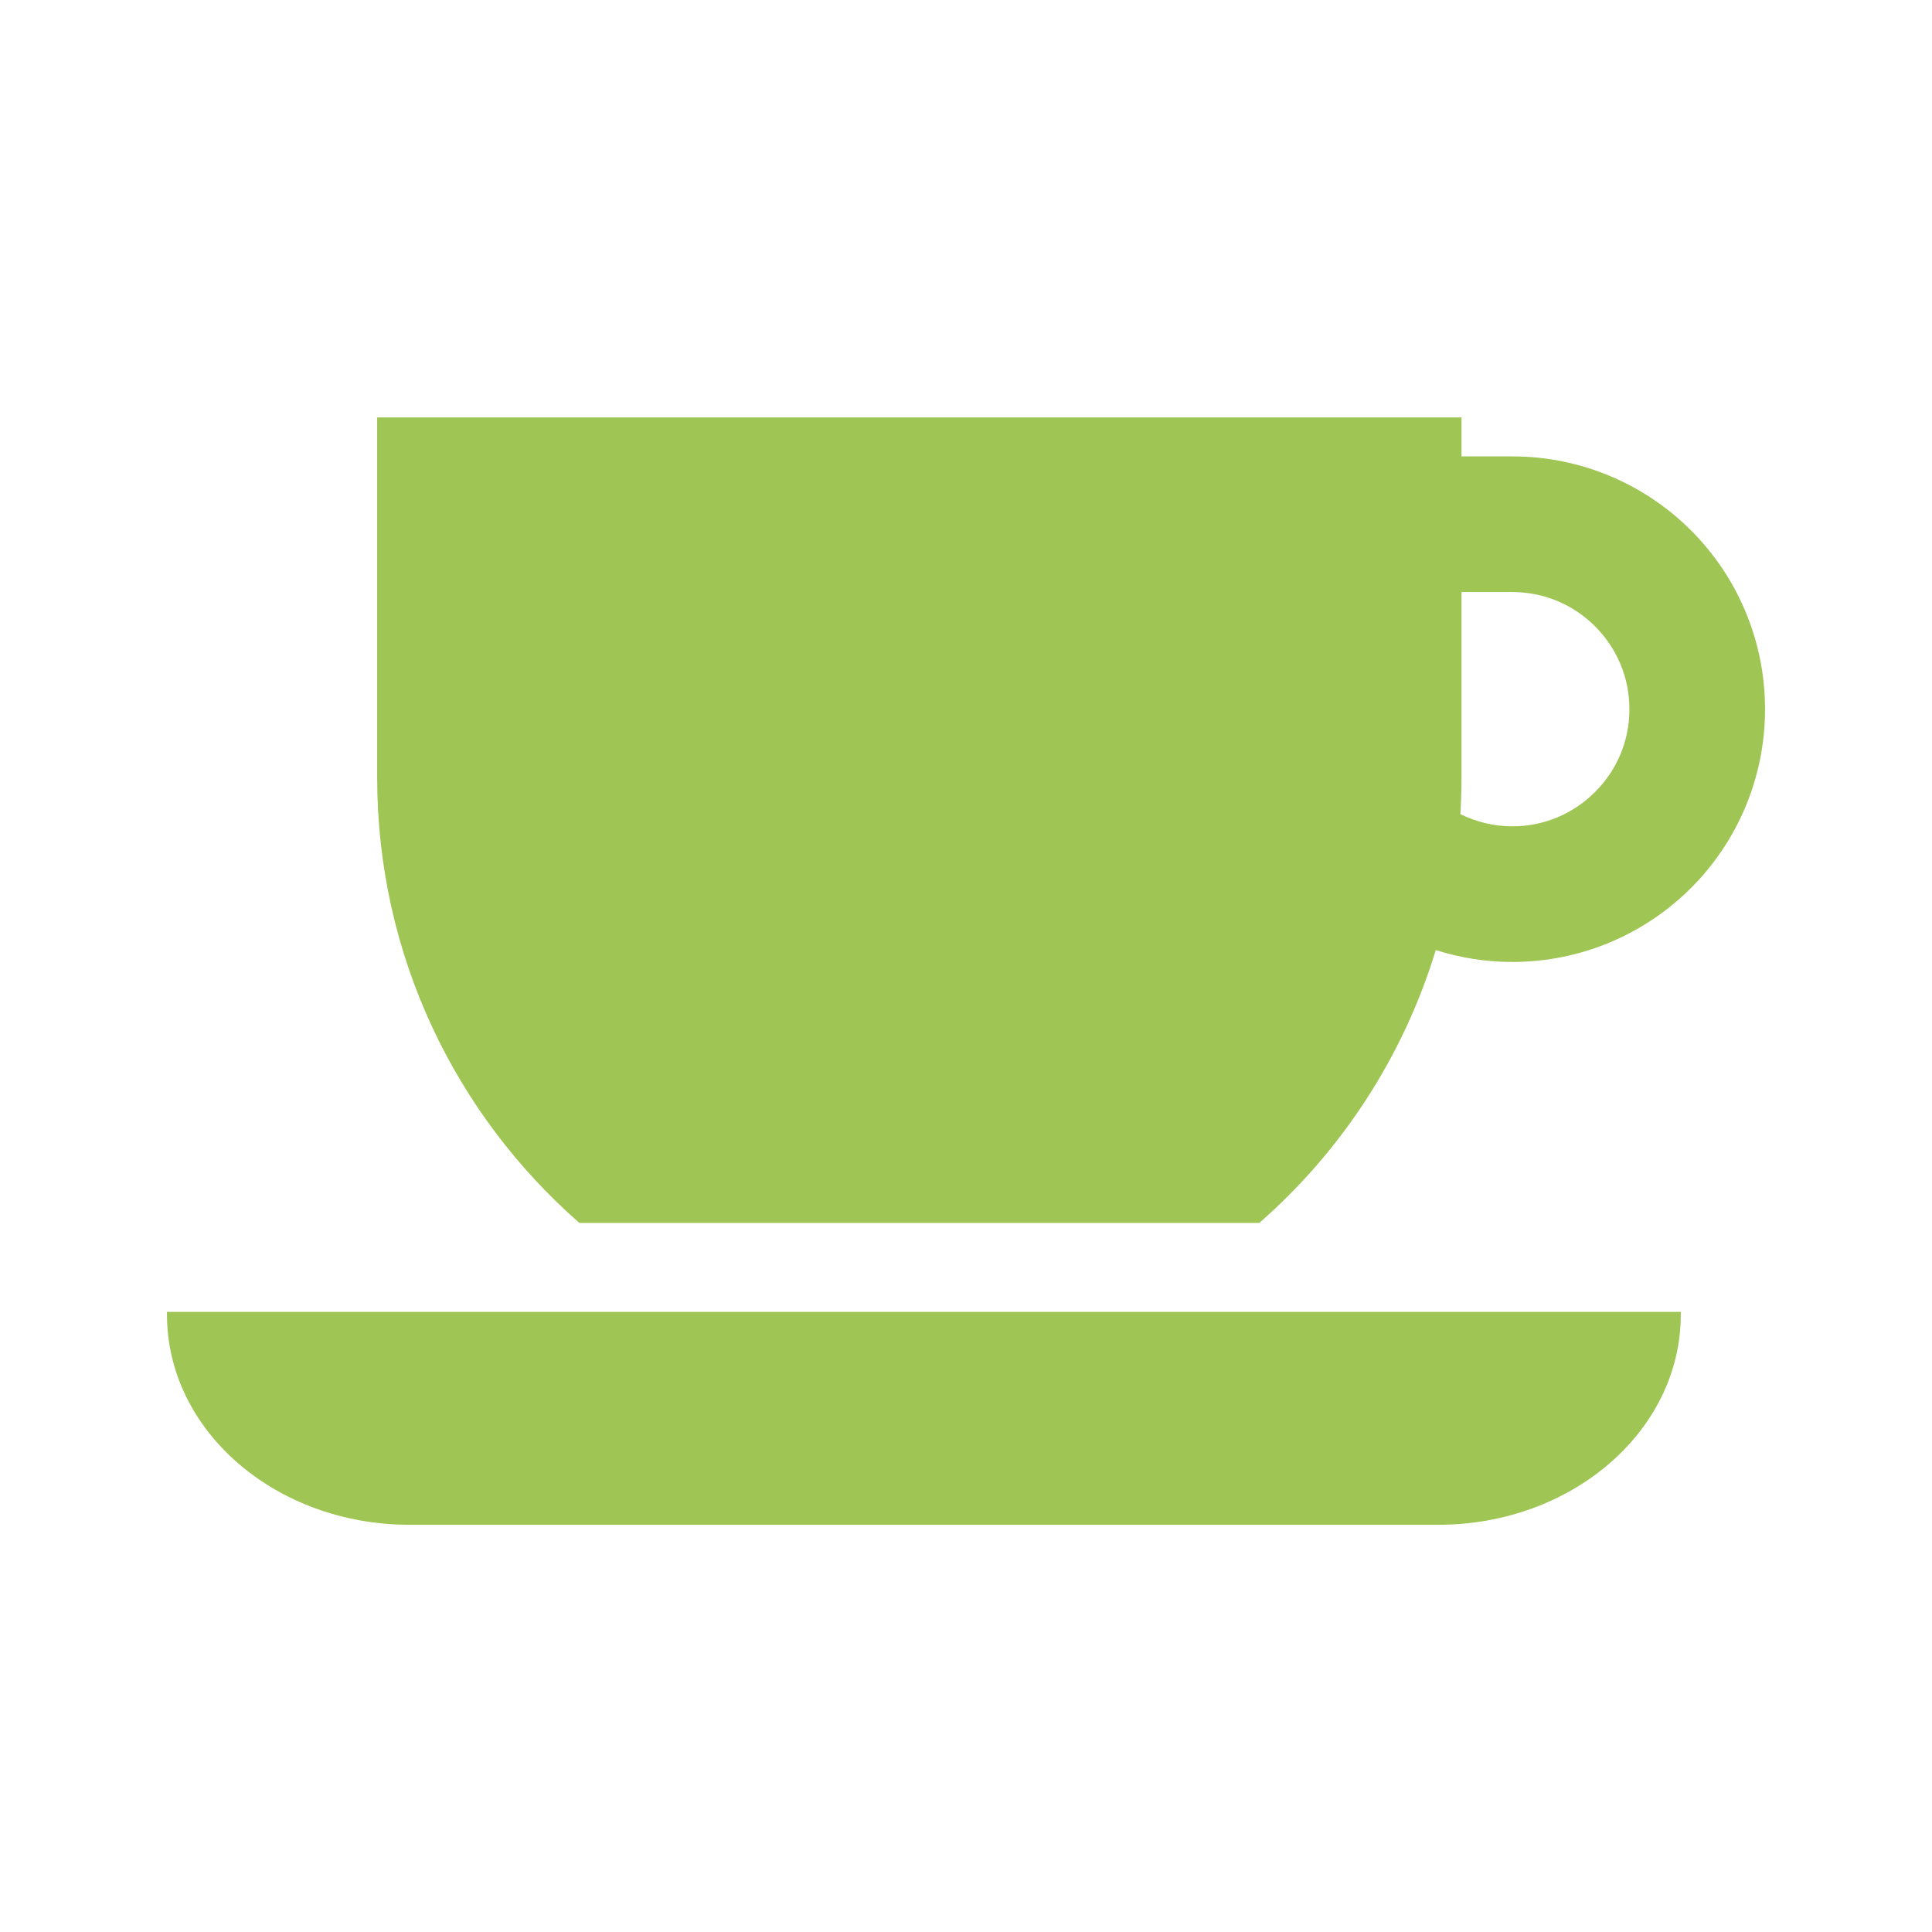 <svg width="40" height="40" viewBox="0 0 40 40" fill="none" xmlns="http://www.w3.org/2000/svg">
<path d="M3.457 27.218C3.457 29.621 5.706 31.569 8.481 31.569H29.775C32.55 31.569 34.799 29.62 34.799 27.218V27.162H3.457V27.218Z" fill="#9FC554"/>
<path d="M35.011 10.982C34.068 10.037 32.751 9.449 31.31 9.449C31.156 9.449 30.741 9.449 30.259 9.449V8.642H7.809V16.1C7.809 19.778 9.43 23.073 11.995 25.319H26.073C27.771 23.832 29.052 21.884 29.726 19.67C30.227 19.829 30.759 19.917 31.31 19.916C32.751 19.917 34.068 19.328 35.011 18.384C35.956 17.441 36.544 16.123 36.543 14.683C36.544 13.242 35.956 11.925 35.011 10.982ZM33.025 16.397C32.581 16.839 31.984 17.108 31.31 17.108C30.921 17.108 30.558 17.015 30.235 16.855C30.25 16.604 30.259 16.354 30.259 16.1V12.257C30.741 12.257 31.156 12.257 31.31 12.257C31.984 12.259 32.581 12.526 33.025 12.968C33.466 13.412 33.735 14.009 33.735 14.683C33.735 15.357 33.466 15.955 33.025 16.397Z" fill="#9FC554"/>
</svg>
